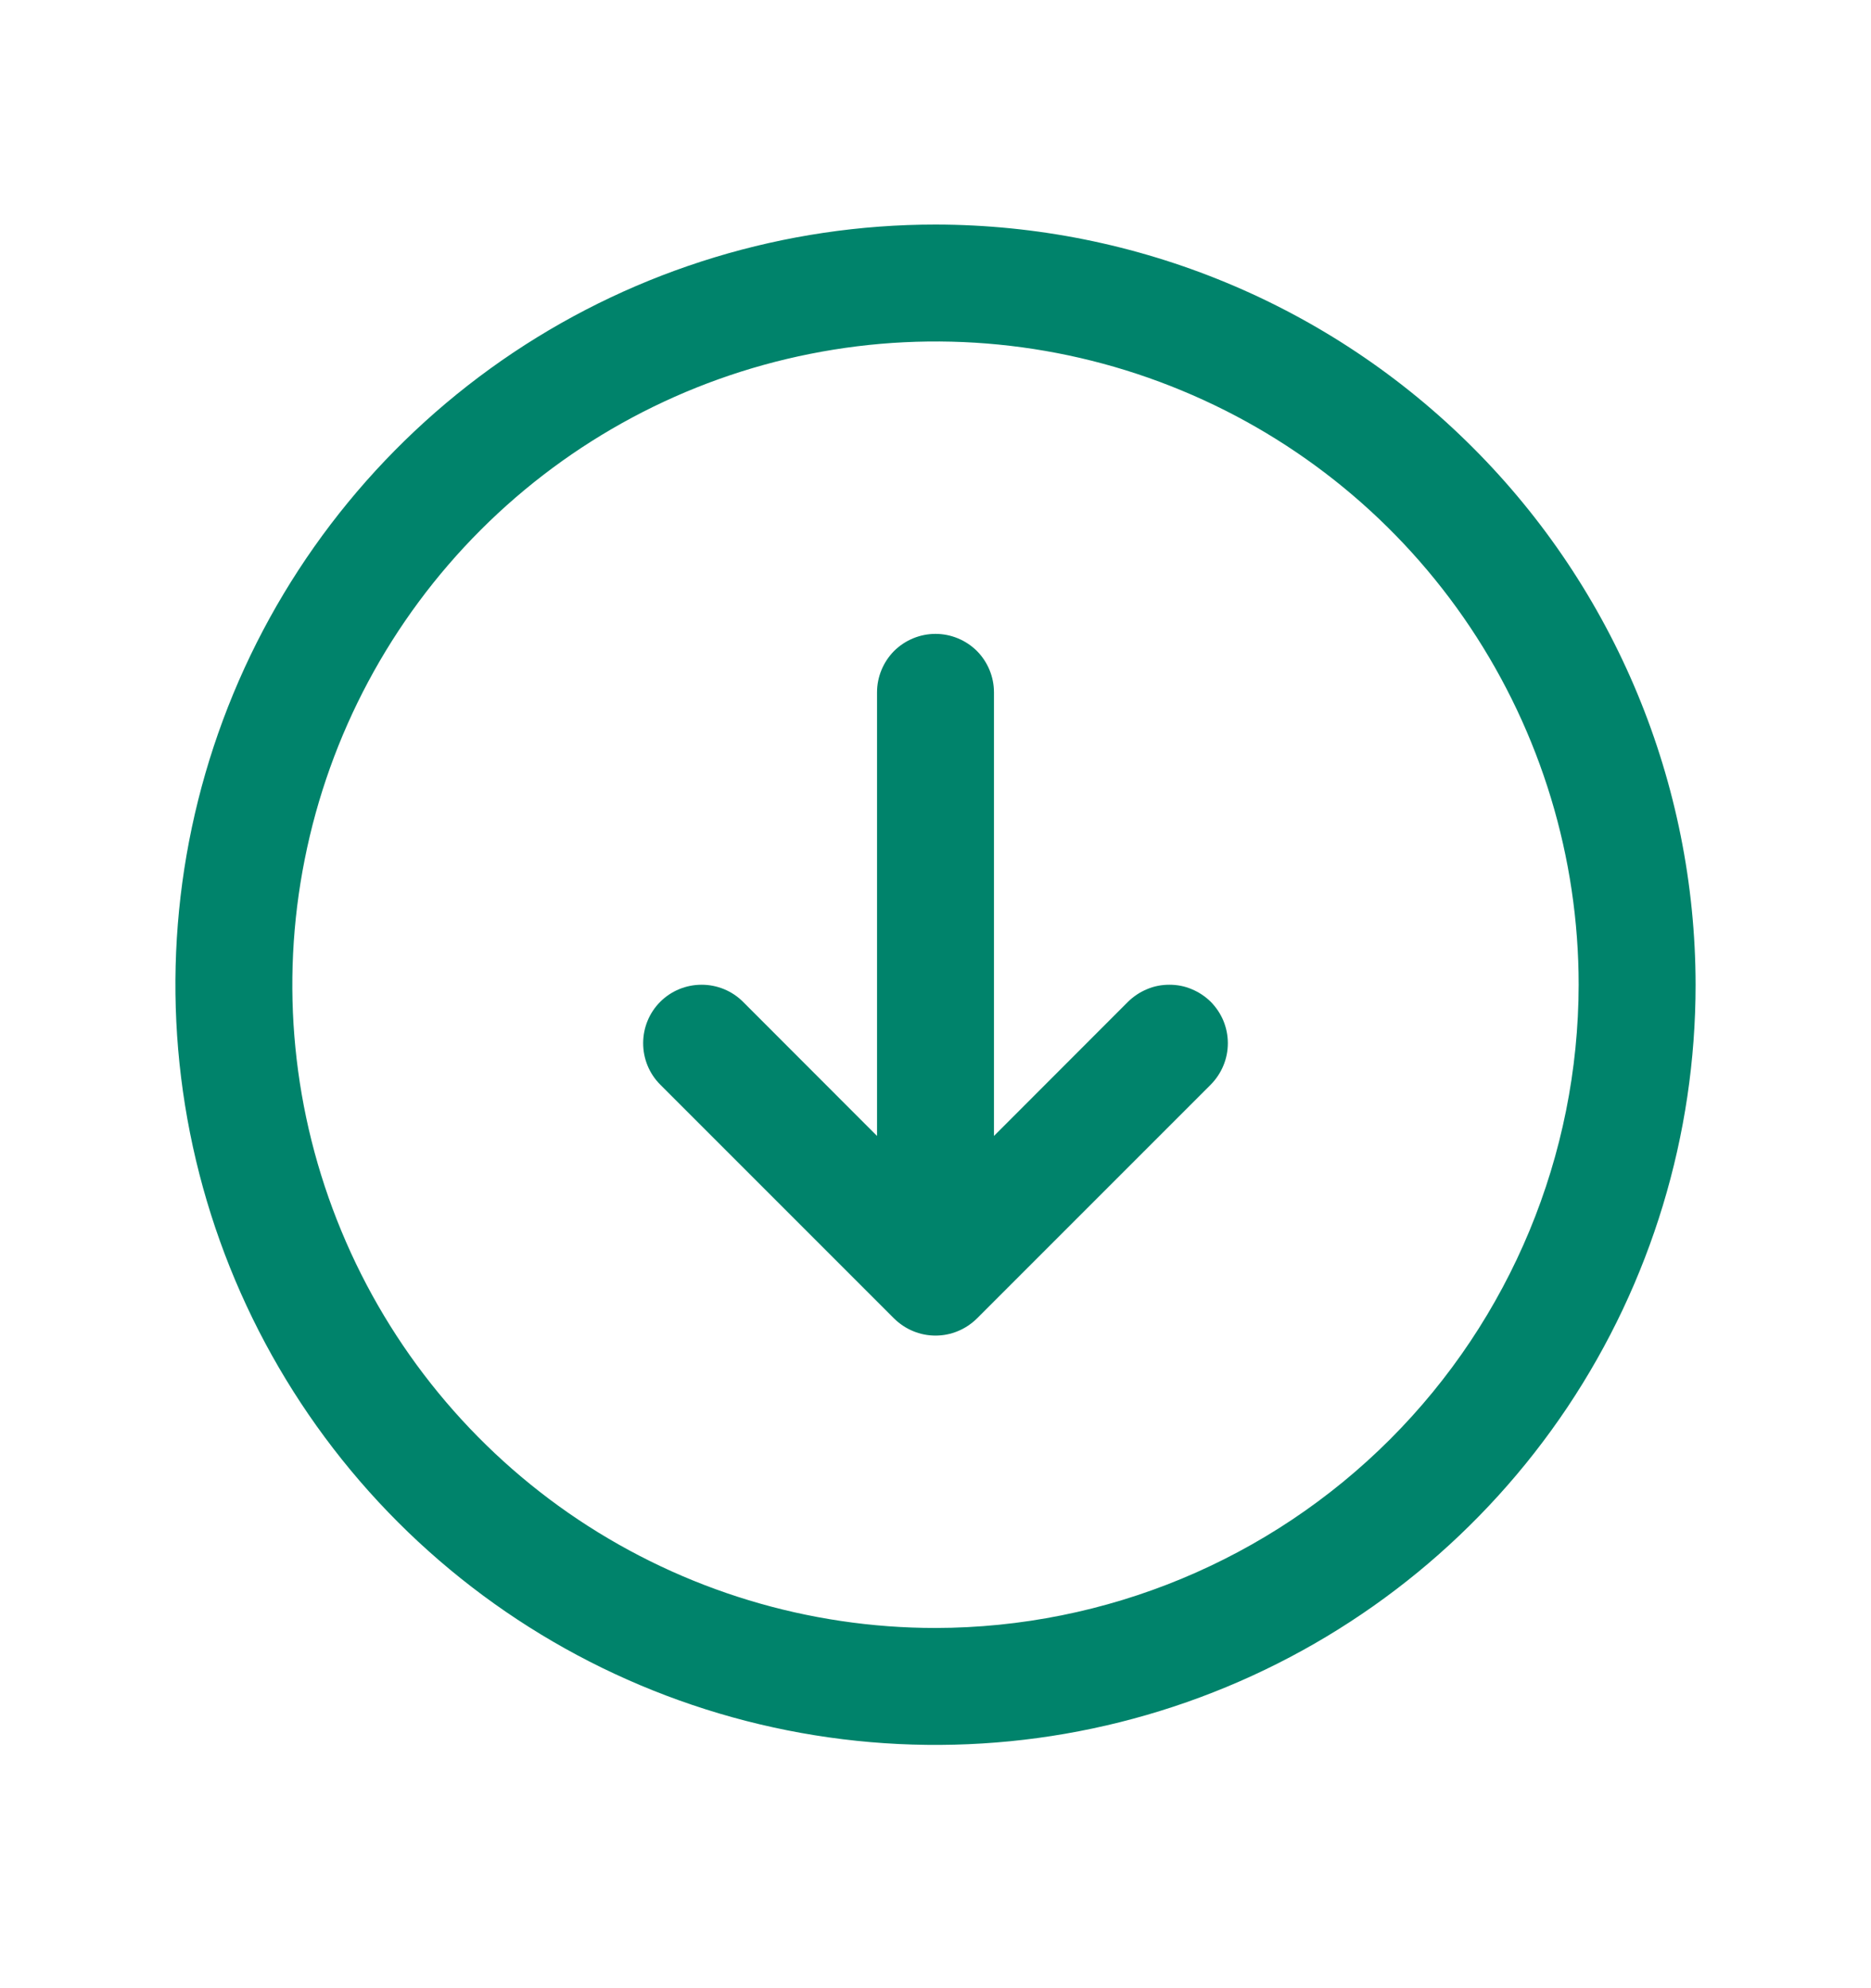 <svg xmlns="http://www.w3.org/2000/svg" width="16" height="17" viewBox="0 0 16 17" fill="none">
    <path
        d="M8 1.92C6.714 1.92 5.458 2.301 4.389 3.015C3.32 3.73 2.487 4.745 1.995 5.932C1.503 7.12 1.374 8.427 1.625 9.688C1.876 10.949 2.495 12.107 3.404 13.016C4.313 13.925 5.471 14.544 6.732 14.795C7.993 15.046 9.3 14.917 10.487 14.425C11.675 13.933 12.69 13.1 13.405 12.031C14.119 10.962 14.5 9.706 14.5 8.42C14.498 6.697 13.813 5.044 12.594 3.826C11.376 2.607 9.723 1.922 8 1.92ZM8 13.92C6.912 13.92 5.849 13.597 4.944 12.993C4.04 12.389 3.335 11.53 2.919 10.525C2.502 9.52 2.393 8.414 2.606 7.347C2.818 6.28 3.342 5.3 4.111 4.531C4.88 3.762 5.86 3.238 6.927 3.026C7.994 2.813 9.1 2.922 10.105 3.339C11.11 3.755 11.969 4.46 12.573 5.364C13.177 6.269 13.5 7.332 13.5 8.42C13.498 9.878 12.918 11.276 11.887 12.307C10.856 13.338 9.458 13.918 8 13.92ZM10.354 8.566C10.4 8.613 10.437 8.668 10.462 8.728C10.487 8.789 10.5 8.854 10.5 8.92C10.5 8.986 10.487 9.051 10.462 9.111C10.437 9.172 10.4 9.227 10.354 9.274L8.354 11.274C8.307 11.32 8.252 11.357 8.191 11.382C8.131 11.407 8.066 11.42 8 11.42C7.934 11.42 7.869 11.407 7.809 11.382C7.748 11.357 7.693 11.32 7.646 11.274L5.646 9.274C5.552 9.18 5.5 9.053 5.5 8.92C5.5 8.787 5.552 8.66 5.646 8.566C5.74 8.472 5.867 8.42 6 8.42C6.133 8.42 6.26 8.472 6.354 8.566L7.5 9.713V5.92C7.5 5.787 7.553 5.66 7.646 5.566C7.74 5.473 7.867 5.42 8 5.42C8.133 5.42 8.26 5.473 8.354 5.566C8.447 5.66 8.5 5.787 8.5 5.92V9.713L9.646 8.566C9.693 8.52 9.748 8.483 9.809 8.458C9.869 8.432 9.934 8.42 10 8.42C10.066 8.42 10.131 8.432 10.191 8.458C10.252 8.483 10.307 8.52 10.354 8.566Z"
        fill="#00836B" />
</svg>